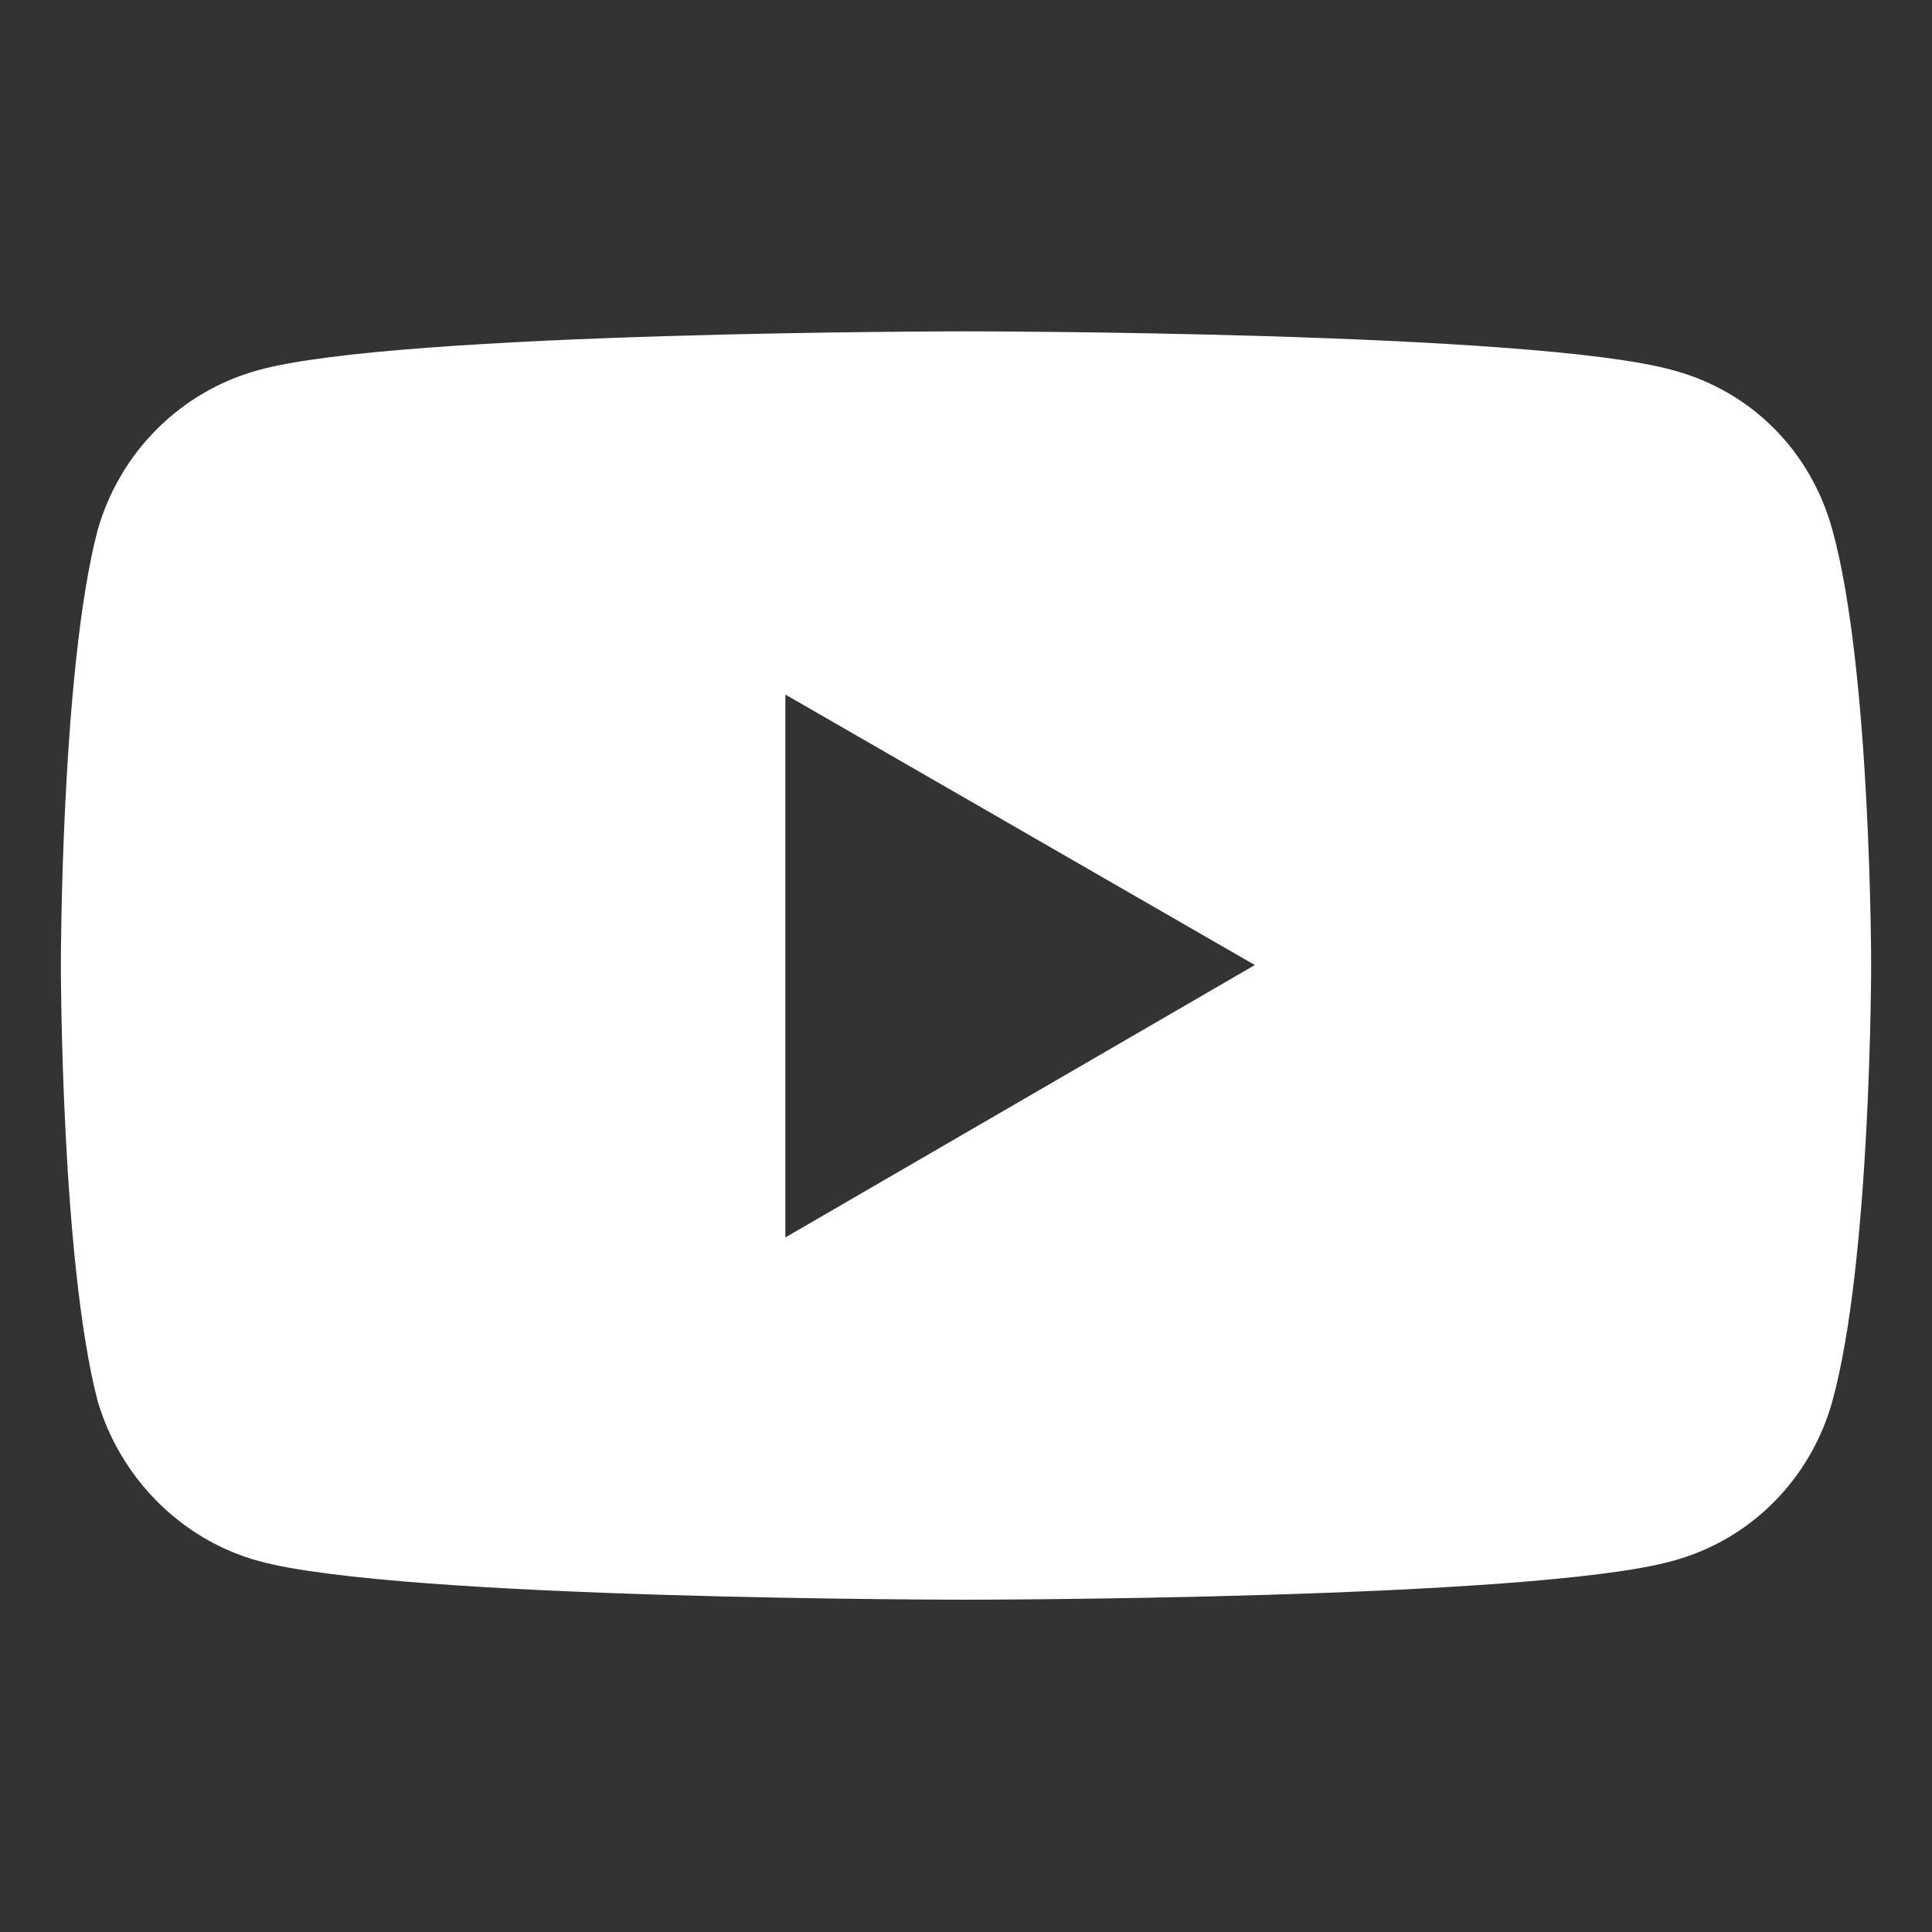 <?xml version="1.0" encoding="UTF-8"?>
<svg id="_レイヤー_1" data-name="レイヤー_1" xmlns="http://www.w3.org/2000/svg" width="200" height="200" version="1.1" viewBox="0 0 200 200">
  <rect x="0" y="0" width="200" height="200" fill="#333333" stroke="none"/>
  <!-- Generator: Adobe Illustrator 29.0.0, SVG Export Plug-In . SVG Version: 2.1.0 Build 186)  -->
  <defs>
    <style>
      .st0 {
        fill: #fff;
      }
    </style>
  </defs>
  <path class="st0" d="M189.7,54.9c-2.2-8.1-8.3-14.4-16.6-16.6-14.5-4-73.2-4-73.2-4,0,0-58.6,0-73.1,4-8.1,2.2-14.4,8.5-16.7,16.6-3.8,14.5-3.8,45-3.8,45,0,0,0,30.5,3.8,45.1,2.3,7.9,8.6,14.4,16.7,16.6,14.5,4,73.1,4,73.1,4,0,0,58.7,0,73.2-4,8.2-2.2,14.4-8.6,16.6-16.6,4-14.6,4-45.1,4-45.1,0,0,0-30.5-4-45ZM81.3,128.1v-56.2l48.6,28-48.6,28.2Z"/>
</svg>